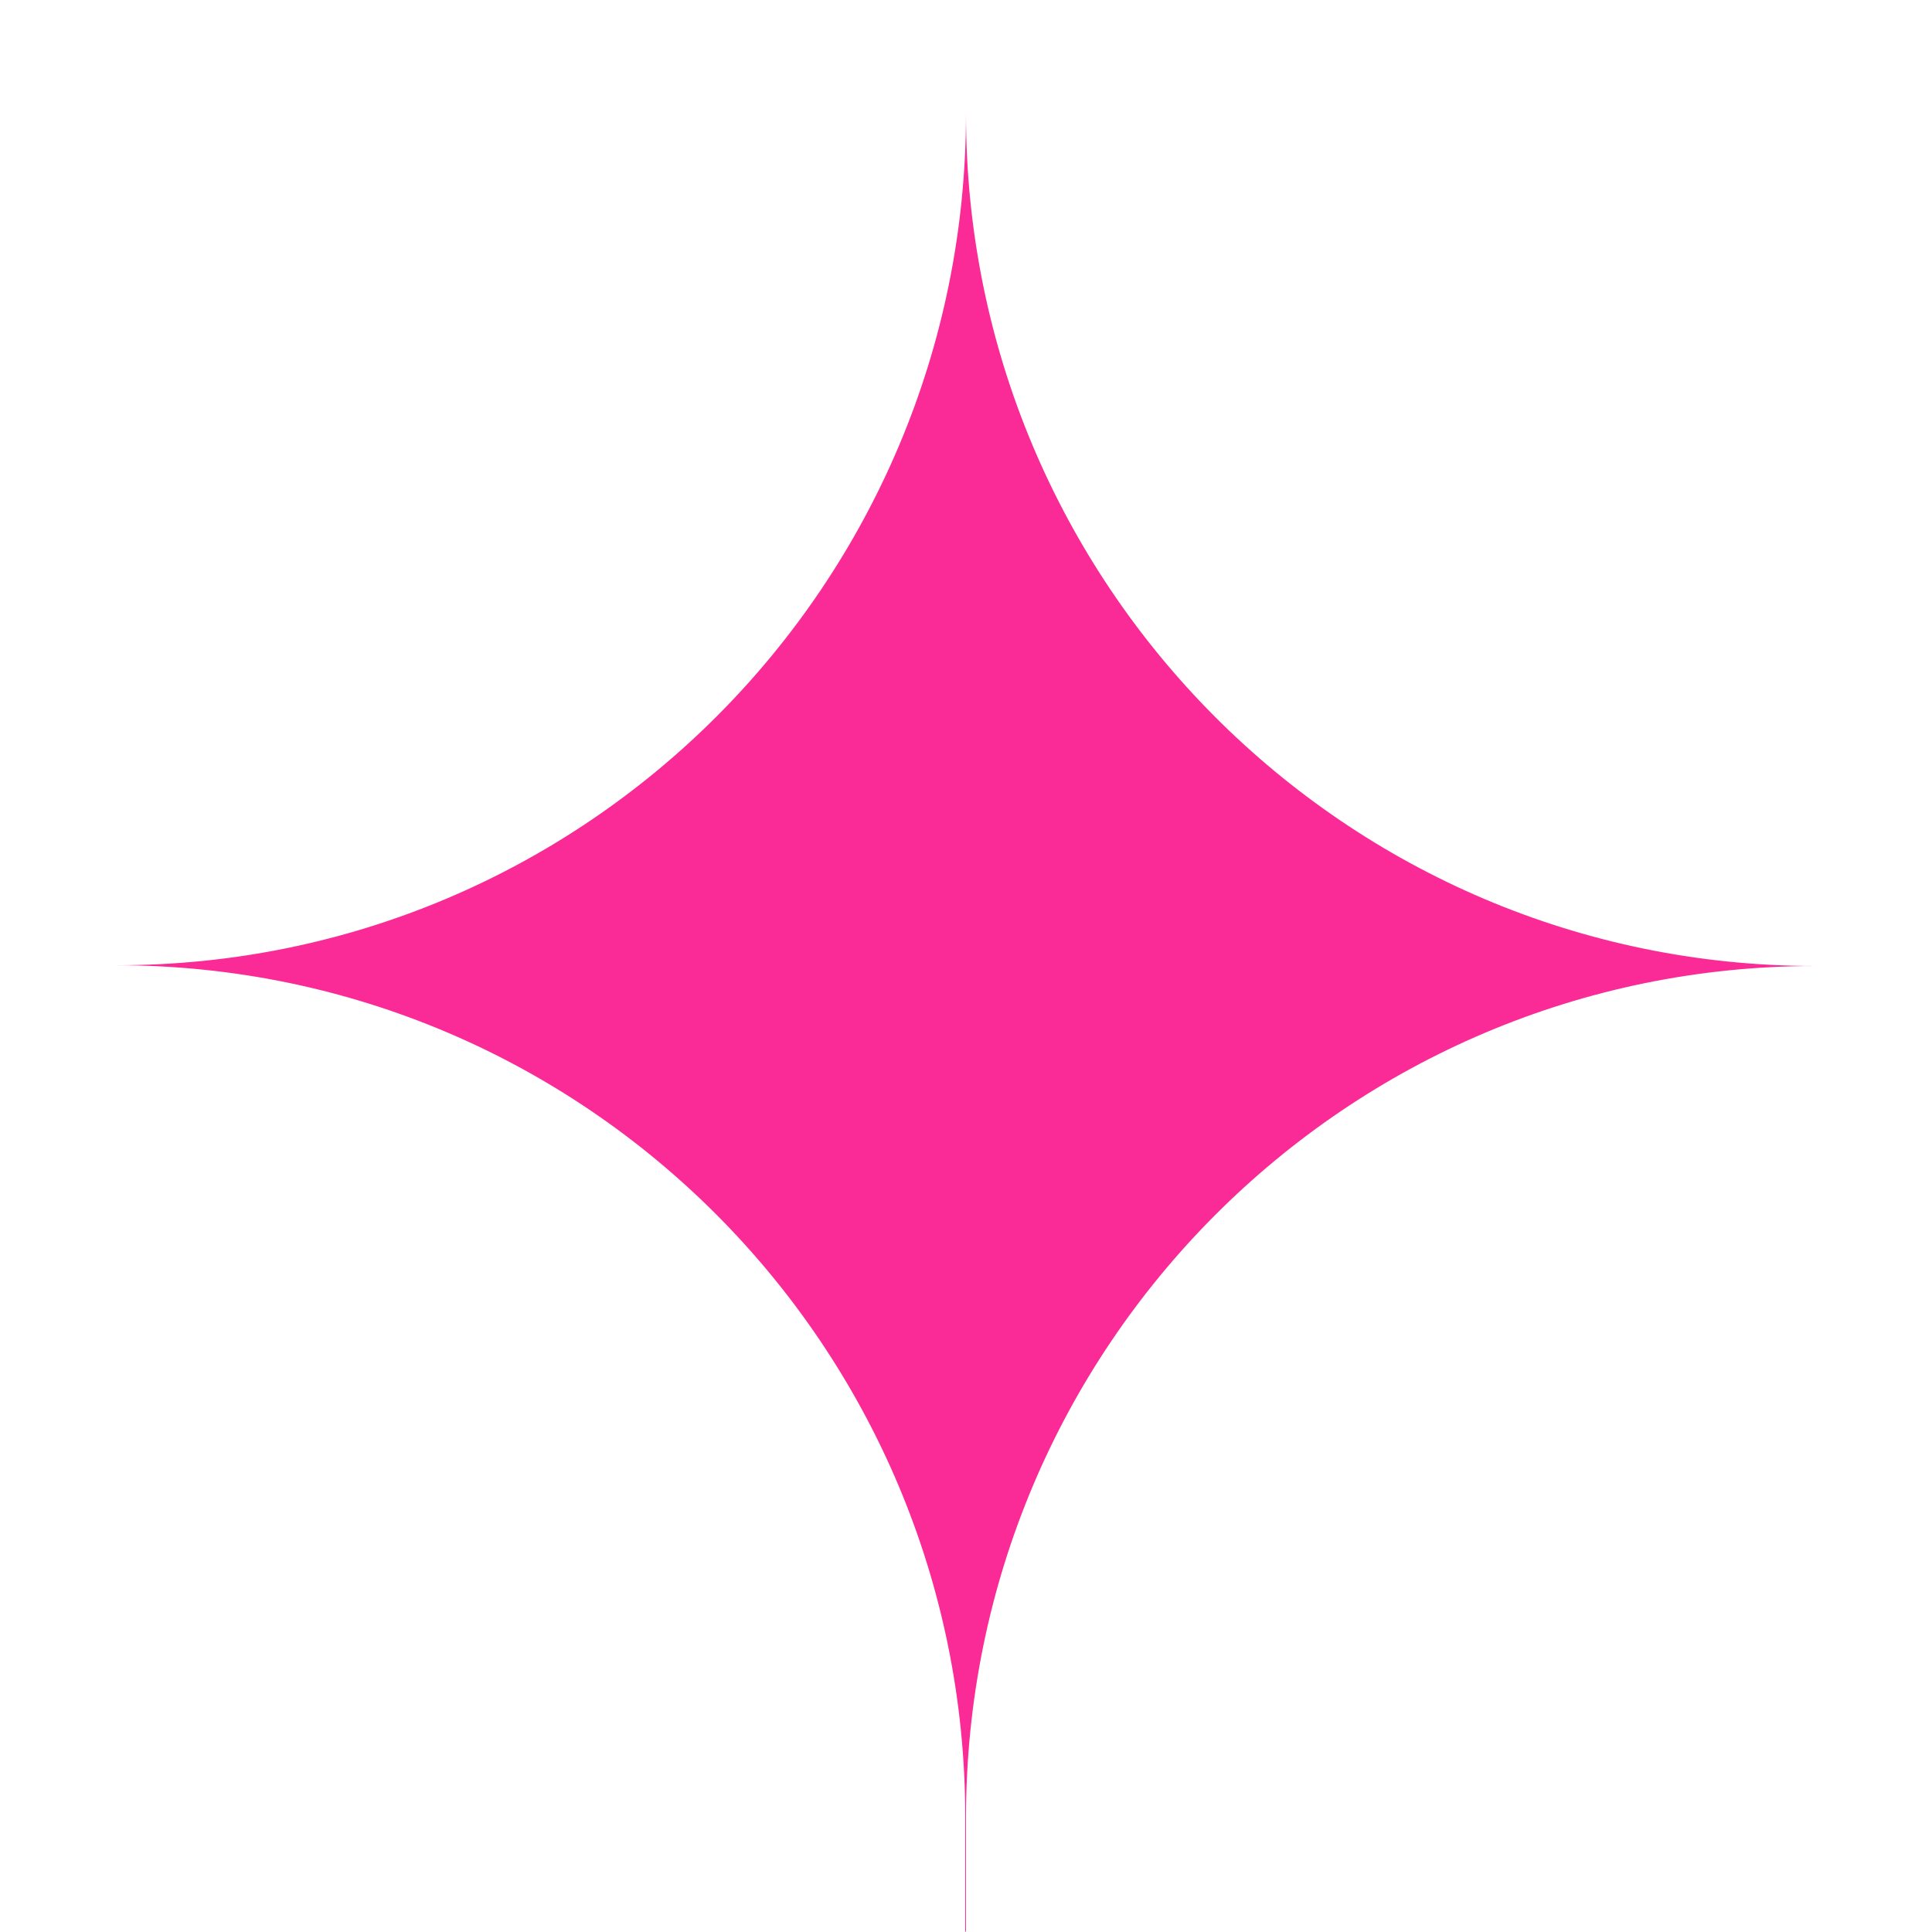 <svg width="469" height="469" viewBox="0 0 469 469" fill="none" xmlns="http://www.w3.org/2000/svg">
<g filter="url(#filter0_f_878_7703)">
<path d="M234.317 468.817V441.11C234.317 326.979 142.127 234.317 28.169 234.317H0H28.352C142.127 234.317 234.5 141.838 234.5 27.523V0V27.707C234.5 141.838 326.69 234.5 440.648 234.5C326.873 234.5 234.5 326.979 234.5 441.293V469L234.317 468.817Z" fill="#FA2B96"/></g>
<defs>
<filter id="filter0_f_878_7703" x="0" y="0" width="469" height="469" filterUnits="userSpaceOnUse" color-interpolation-filters="sRGB">
<feFlood flood-opacity="0" result="BackgroundImageFix"/>
<feBlend mode="normal" in="SourceGraphic" in2="BackgroundImageFix" result="shape"/>
<feGaussianBlur stdDeviation="2" result="effect1_foregroundBlur_878_7703"/>
</filter>
</defs>
</svg>
